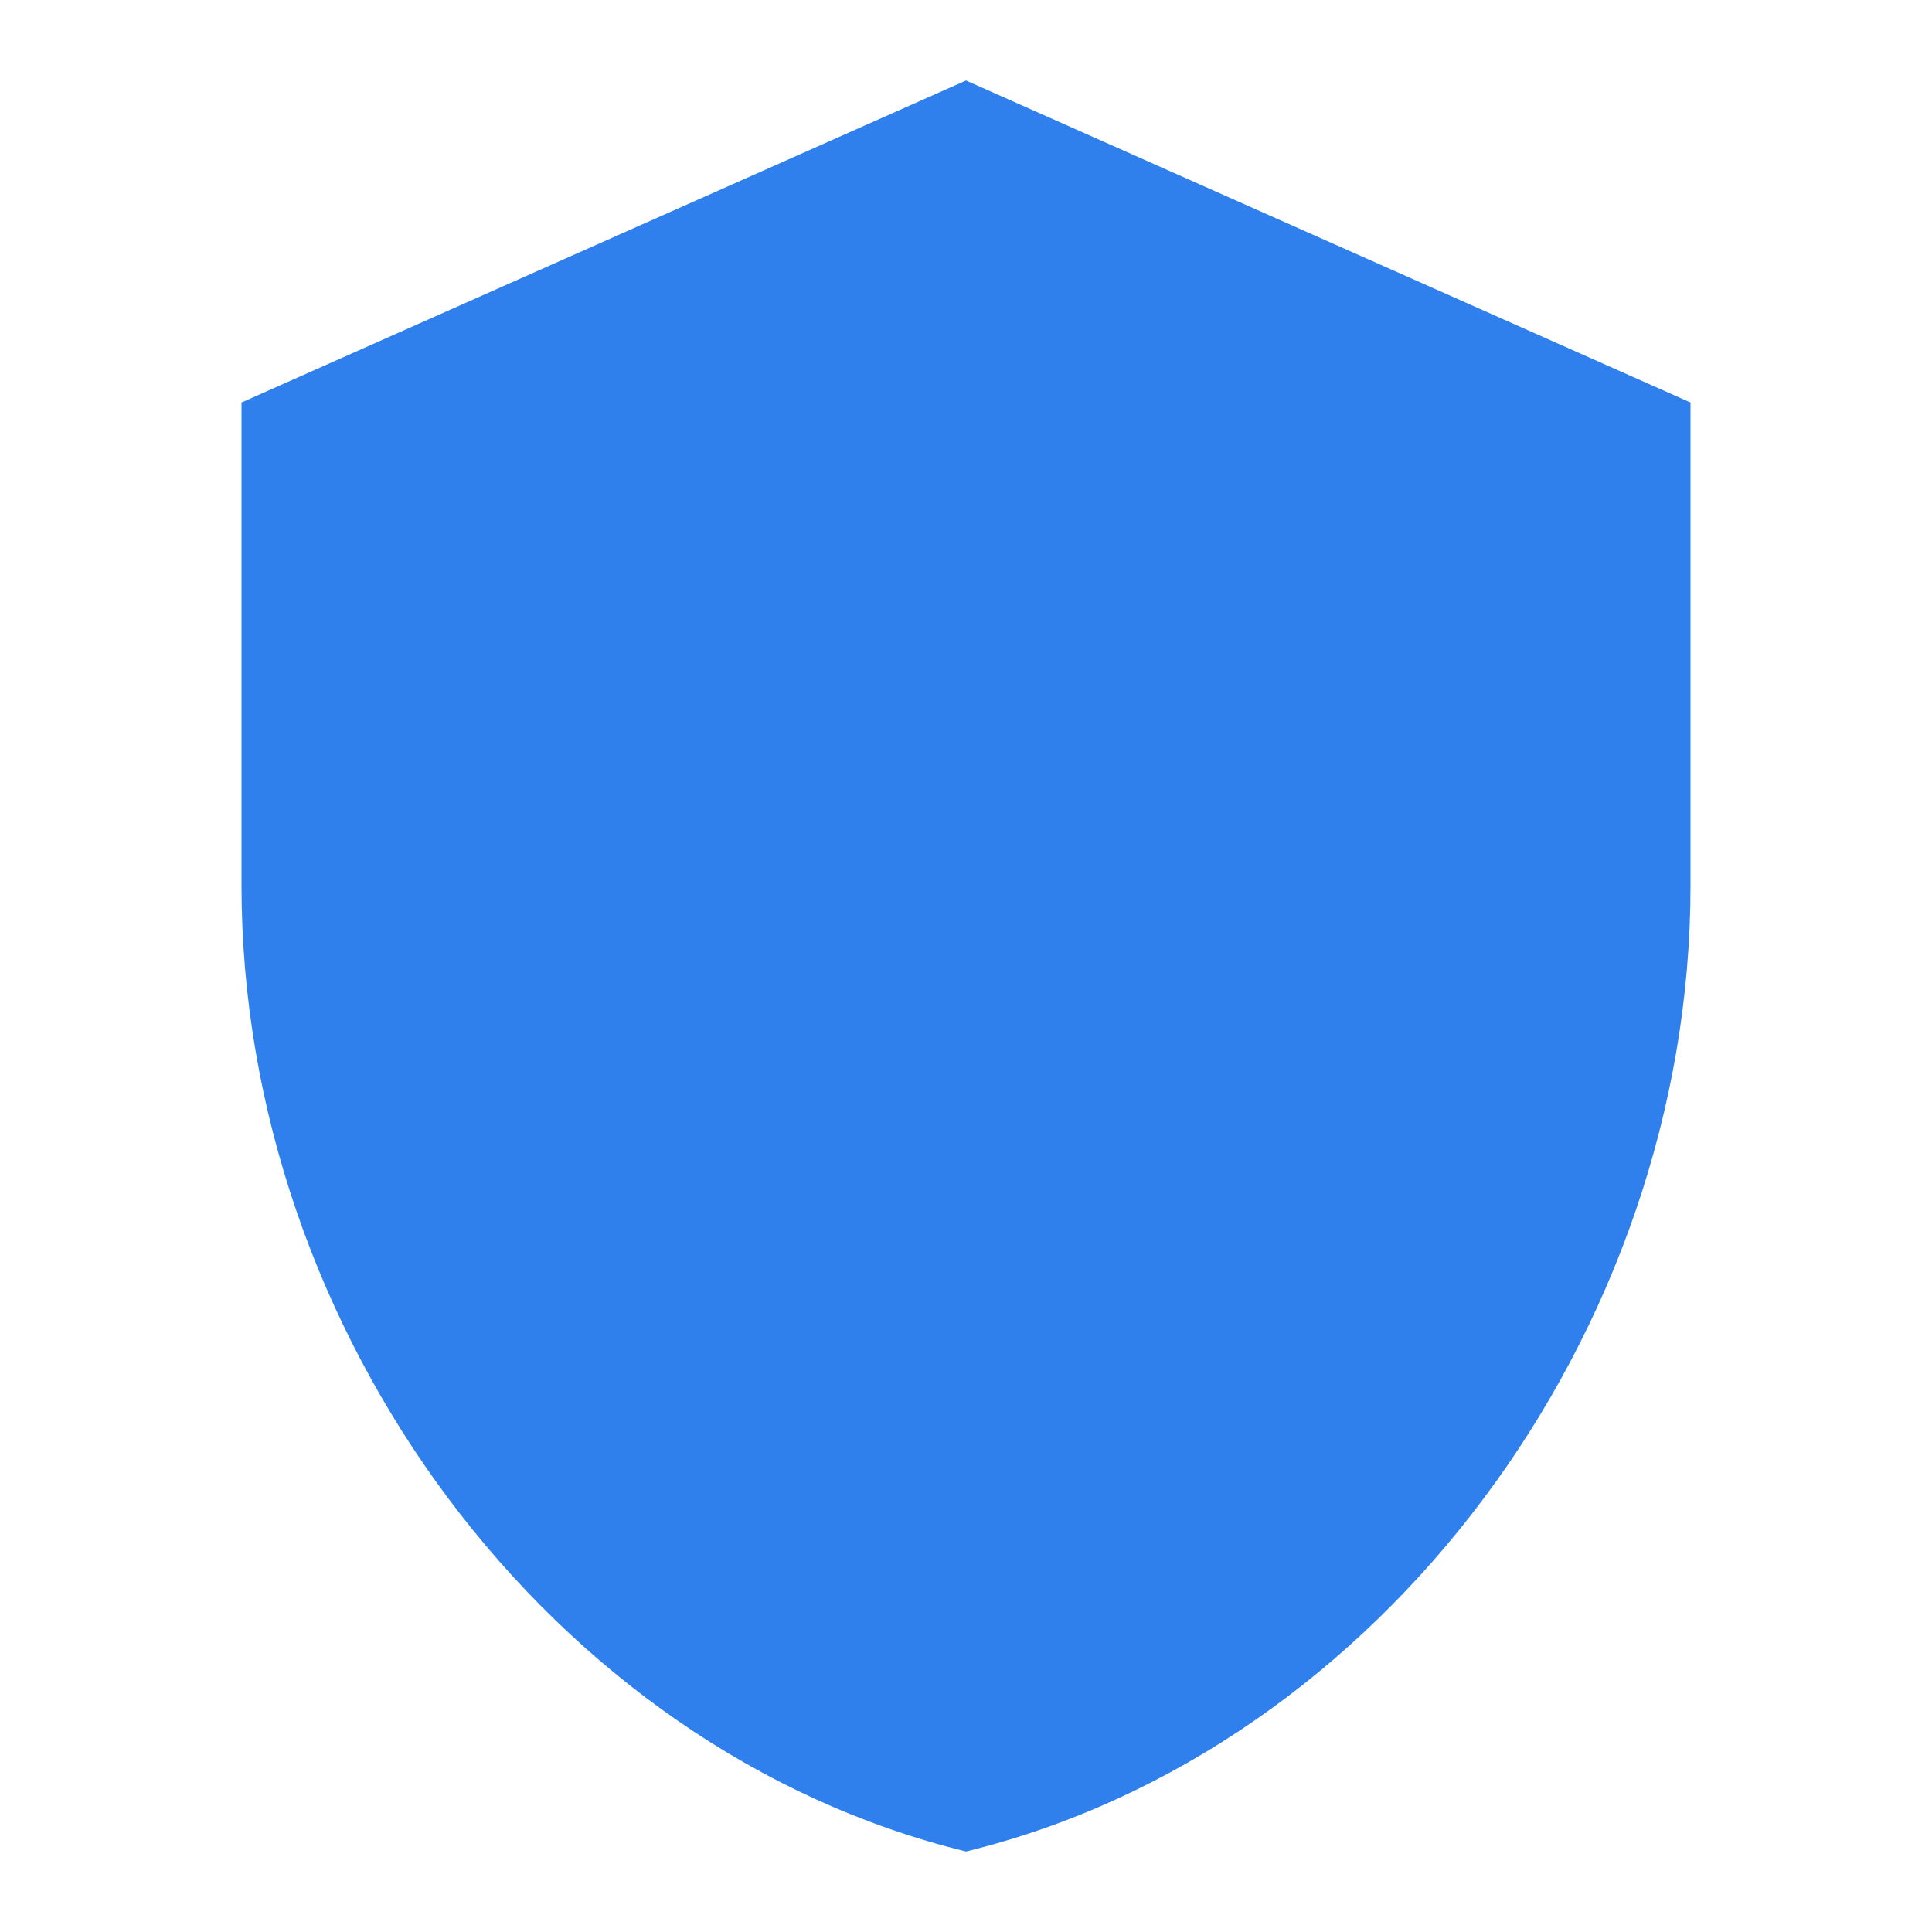 <svg xmlns="http://www.w3.org/2000/svg" height="70" viewBox="0 0 24 24" width="70" fill="#2F80ED"><path d="M0 0h24v24H0z" fill="none"></path><path d="M12 1 3 5v6c0 5.55 3.84 10.74 9 12 5.16-1.26 9-6.45 9-12V5l-9-4z"></path></svg>